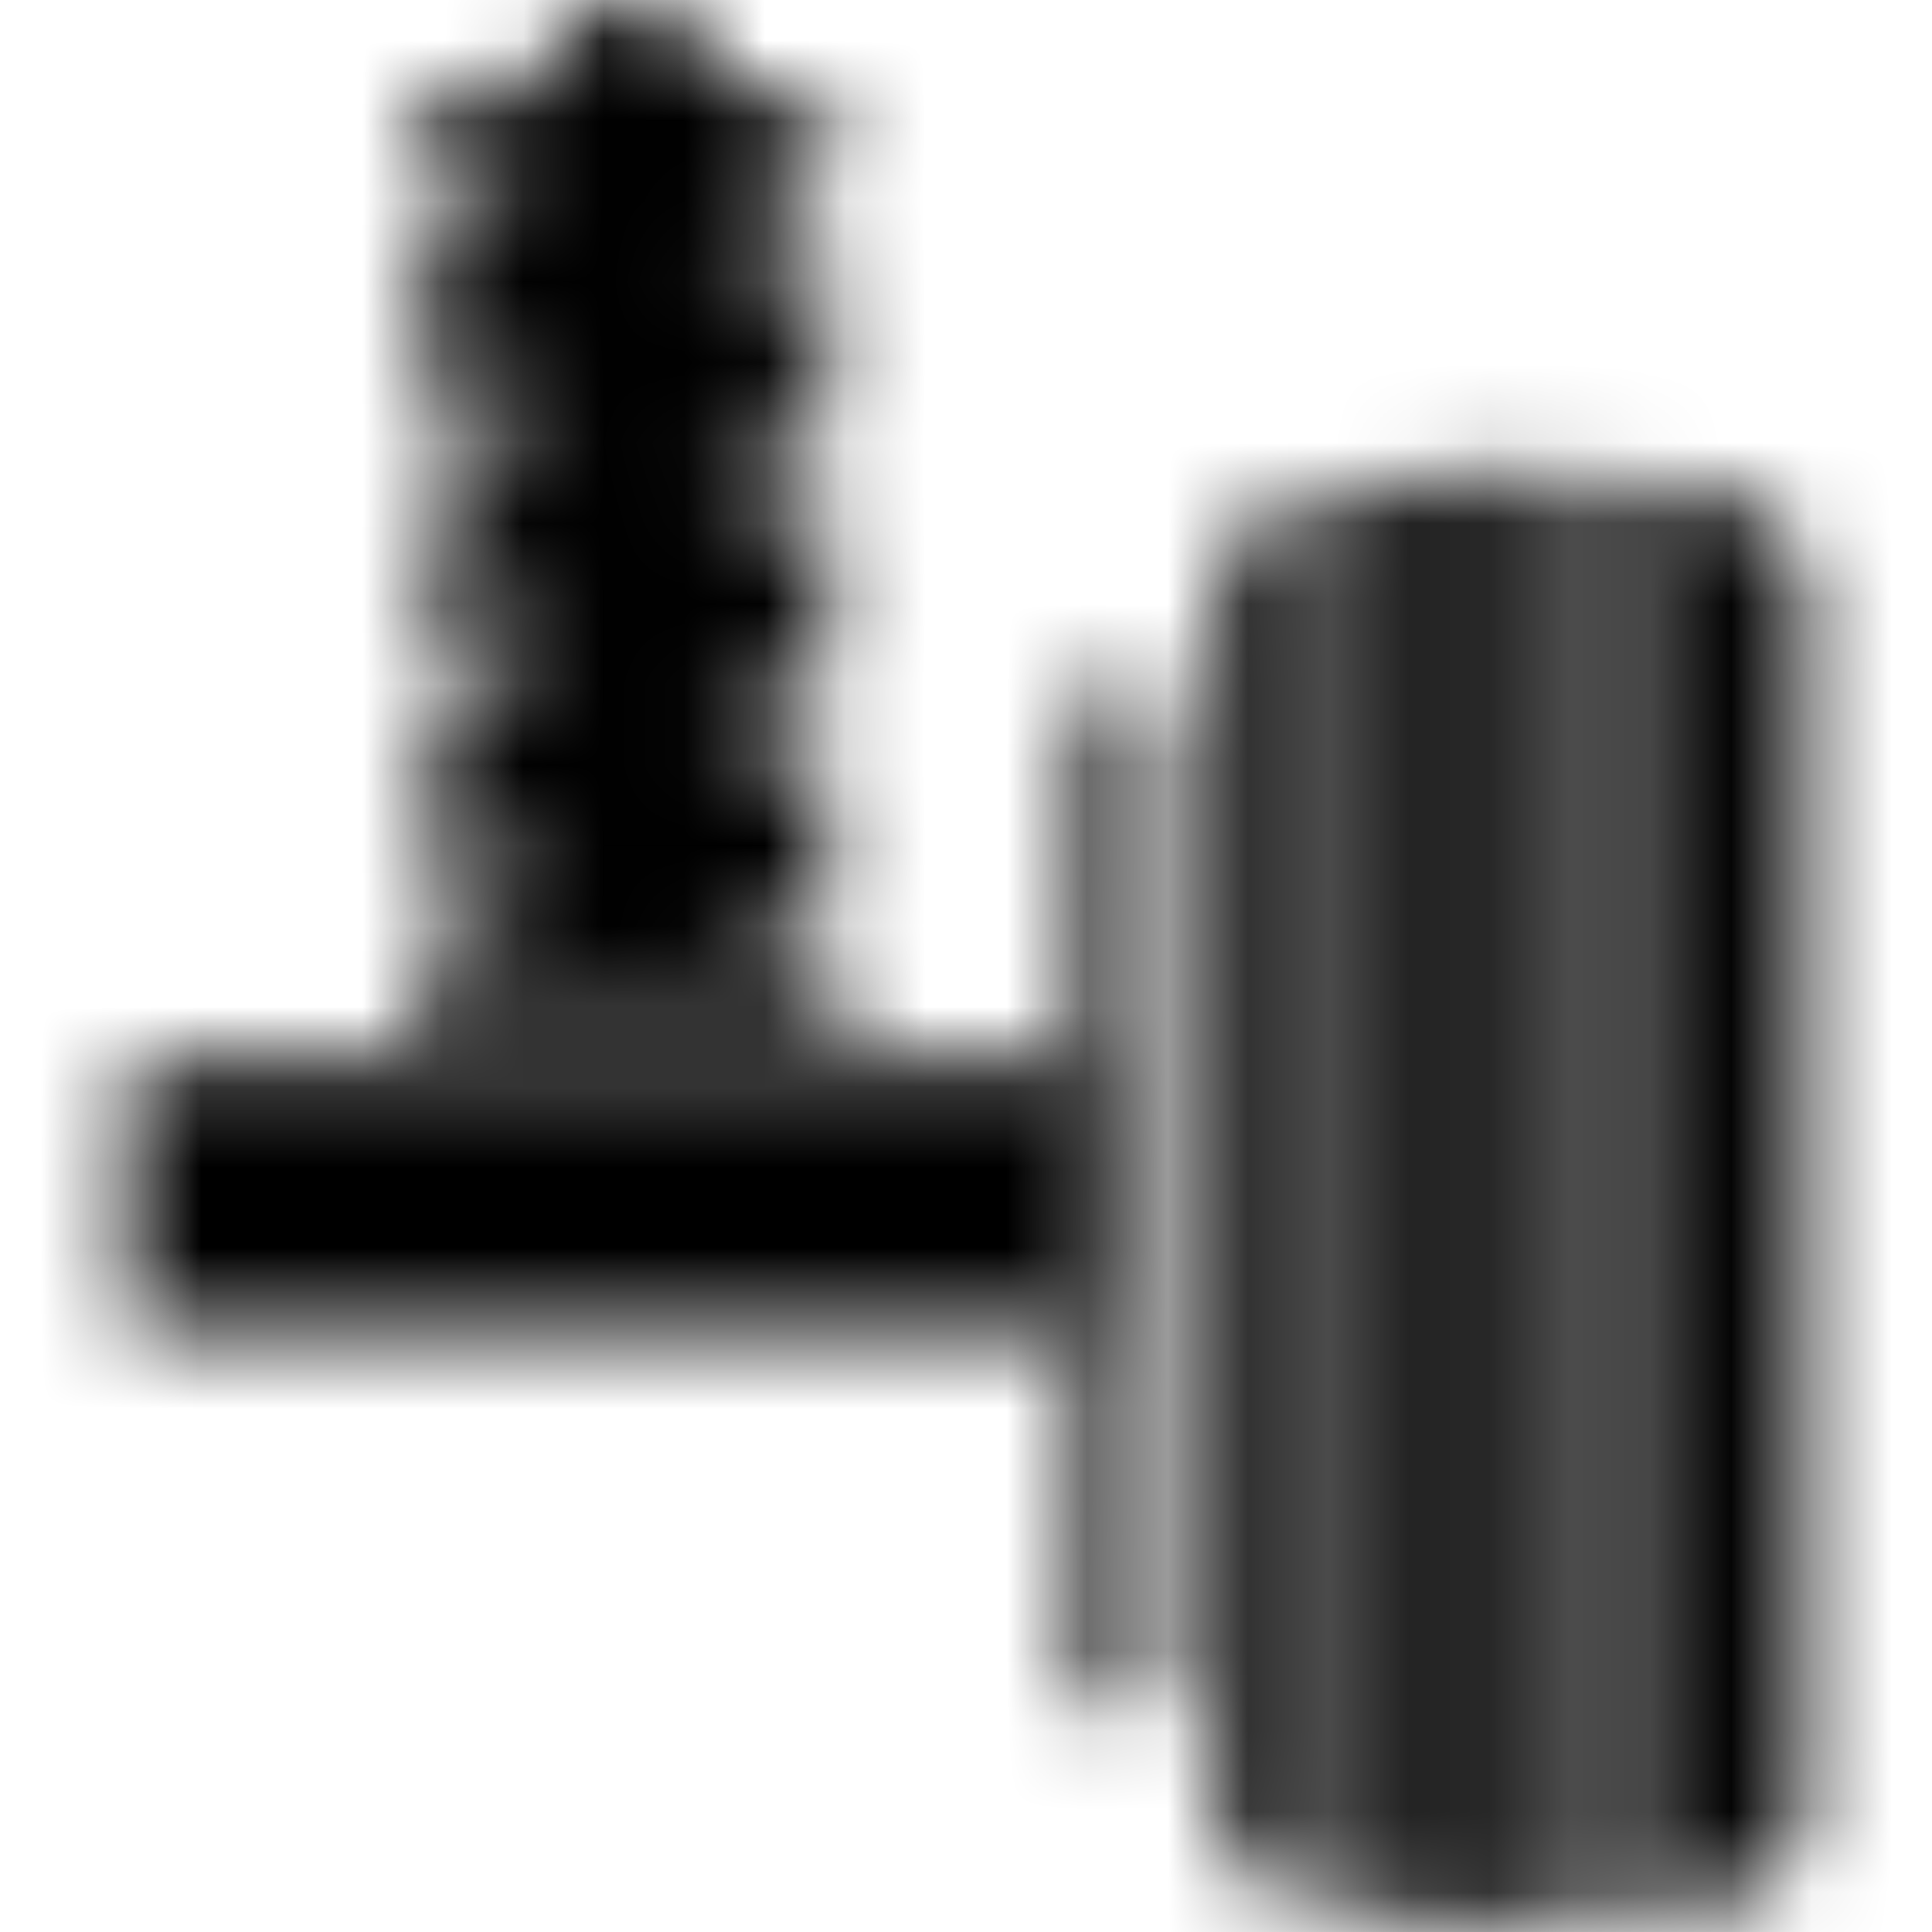<?xml version="1.0" encoding="UTF-8"?>
<svg width="24px" height="24px" viewBox="0 0 24 24" version="1.1" xmlns="http://www.w3.org/2000/svg" xmlns:xlink="http://www.w3.org/1999/xlink">
    <!-- Generator: Sketch 56.2 (81672) - https://sketch.com -->
    <title>Icons/Service/Suspension</title>
    <desc>Created with Sketch.</desc>
    <defs>
        <path d="M17.862,23.884 C17.452,23.884 17.063,23.884 16.753,23.785 L16.753,6.019 C17.108,6.019 17.496,5.941 17.862,5.919 L17.862,23.884 Z M16.463,23.318 L16.463,6.107 C16.216,6.146 15.977,6.221 15.752,6.329 C15.414,6.524 15.204,6.882 15.197,7.272 L15.197,22.531 C15.204,22.921 15.414,23.279 15.752,23.474 C15.977,23.582 16.216,23.657 16.463,23.696 L16.463,23.318 Z M19.262,23.529 L19.262,5.885 L18.153,5.885 L18.153,23.907 C18.545,23.907 18.915,23.907 19.262,23.907 L19.262,23.529 Z M20.729,23.418 L20.729,6.007 C20.363,5.963 19.963,5.885 19.553,5.885 L19.553,23.896 C19.963,23.896 20.363,23.84 20.662,23.796 L20.729,23.418 Z M21.851,6.329 C21.587,6.21 21.307,6.128 21.019,6.085 L21.019,23.718 C21.307,23.675 21.587,23.593 21.851,23.474 C22.189,23.279 22.4,22.921 22.406,22.531 L22.406,7.272 C22.4,6.882 22.189,6.524 21.851,6.329 Z M13.418,8.56 L14.394,8.56 L14.394,21.232 L13.434,21.232 L13.418,8.56 Z M9.258,13.216 L13.194,13.216 L13.194,16.56 L1.594,16.56 L1.594,13.216 L9.258,13.216 Z M5.562,11.808 L6.938,11.808 L5.61,11.344 L5.61,11.344 C5.318,11.344 5.082,11.108 5.082,10.816 C5.082,10.677 5.138,10.545 5.237,10.448 C5.337,10.352 5.471,10.3 5.61,10.304 L6.986,10.304 L5.674,9.824 L5.674,9.824 C5.388,9.824 5.154,9.597 5.146,9.312 C5.146,9.02 5.382,8.784 5.674,8.784 L7.05,8.784 L5.722,8.304 L5.722,8.304 C5.514,8.341 5.305,8.25 5.189,8.074 C5.073,7.898 5.073,7.67 5.189,7.494 C5.305,7.318 5.514,7.227 5.722,7.264 L7.098,7.264 L5.786,6.784 L5.786,6.784 C5.647,6.788 5.513,6.736 5.413,6.64 C5.314,6.543 5.258,6.411 5.258,6.272 C5.258,6.132 5.313,5.998 5.412,5.899 C5.511,5.8 5.646,5.744 5.786,5.744 L7.162,5.744 L5.85,5.264 L5.85,5.264 C5.687,5.386 5.467,5.4 5.29,5.299 C5.113,5.199 5.012,5.003 5.034,4.8 C5.034,4.508 5.27,4.272 5.562,4.272 L6.938,4.272 L5.61,3.792 L5.61,3.792 C5.448,3.815 5.285,3.759 5.172,3.642 C5.058,3.525 5.007,3.361 5.034,3.2 C5.034,2.908 5.27,2.672 5.562,2.672 L6.938,2.672 L5.626,2.24 L5.626,2.24 C5.334,2.24 5.098,2.004 5.098,1.712 C5.098,1.42 5.334,1.184 5.626,1.184 L6.65,1.184 C6.719,0.567 7.202,0.077 7.818,-5.00000006e-08 C8.161,0.006 8.483,0.164 8.698,0.432 C8.874,0.65 8.995,0.908 9.05,1.184 L9.898,1.184 C10.189,1.184 10.426,1.42 10.426,1.712 C10.426,2.004 10.189,2.24 9.898,2.24 L8.698,2.24 L9.994,2.704 C9.994,2.704 9.994,2.704 10.09,2.704 L10.09,2.704 C10.282,2.786 10.408,2.975 10.41,3.184 C10.41,3.323 10.354,3.455 10.254,3.552 C10.155,3.648 10.02,3.7 9.882,3.696 L8.698,3.696 L9.994,4.16 L10.09,4.16 L10.09,4.16 C10.329,4.247 10.468,4.497 10.416,4.746 C10.363,4.995 10.136,5.168 9.882,5.152 L8.698,5.152 L9.994,5.616 L10.09,5.616 L10.09,5.616 C10.329,5.703 10.468,5.953 10.416,6.202 C10.363,6.451 10.136,6.624 9.882,6.608 L8.714,6.608 L9.994,7.072 L10.106,7.072 C10.301,7.151 10.428,7.341 10.426,7.552 C10.417,7.837 10.183,8.064 9.898,8.064 L8.698,8.064 L9.994,8.528 L10.09,8.528 C10.291,8.611 10.423,8.806 10.426,9.024 C10.417,9.309 10.183,9.536 9.898,9.536 L8.698,9.536 L9.994,10 L10.09,10 L10.09,10 C10.279,10.086 10.404,10.272 10.41,10.48 C10.41,10.772 10.173,11.008 9.882,11.008 L8.698,11.008 L9.994,11.472 L10.09,11.472 L10.09,11.472 C10.279,11.558 10.404,11.744 10.41,11.952 C10.548,12.125 10.563,12.365 10.449,12.554 C10.335,12.744 10.115,12.842 9.898,12.8 L5.562,12.8 C5.27,12.8 5.034,12.564 5.034,12.272 C5.034,11.98 5.27,11.744 5.562,11.744 L5.562,11.808 Z" id="path-1"></path>
    </defs>
    <g id="Icons/Service/Suspension" stroke="none" stroke-width="1" fill="none" fill-rule="evenodd">
        <mask id="mask-2" fill="white">
            <use xlink:href="#path-1"></use>
        </mask>
        <g id="Asset-87" fill-rule="nonzero"></g>
        <g id="Color/black" mask="url(#mask-2)" fill="#000000">
            <rect id="Rectangle" x="0" y="0" width="24" height="24"></rect>
        </g>
    </g>
</svg>